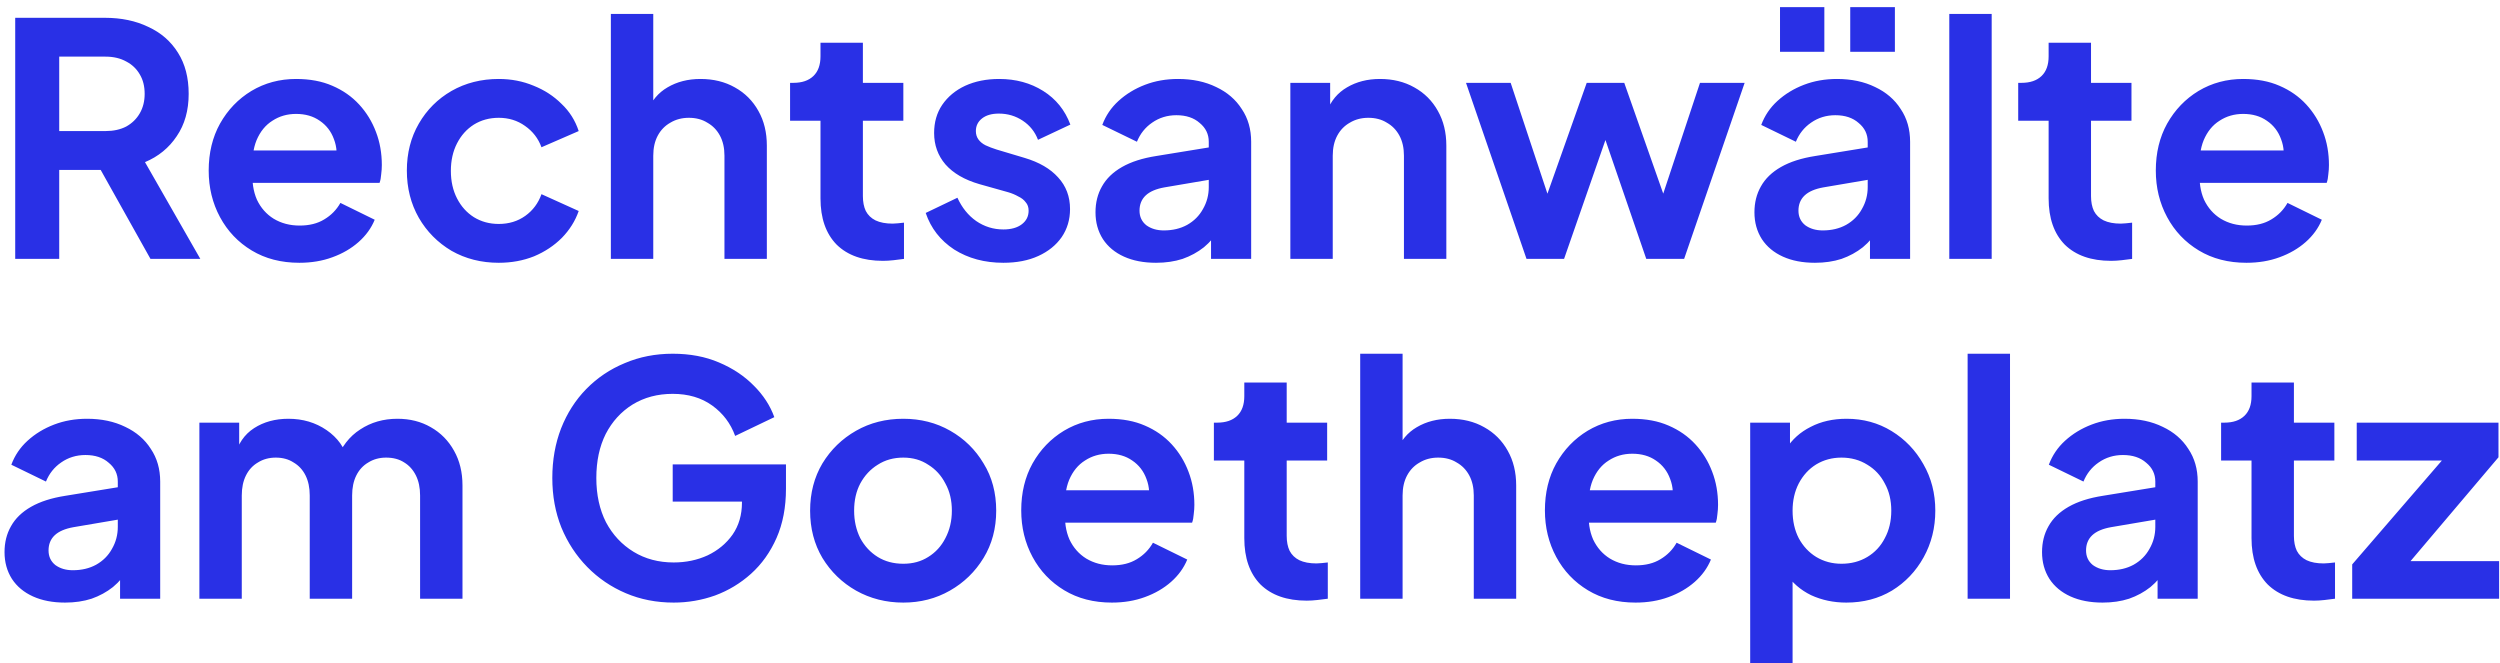 <?xml version="1.0" encoding="UTF-8"?>
<svg xmlns="http://www.w3.org/2000/svg" width="309" height="82" viewBox="0 0 309 82" fill="none">
  <path d="M1.88 32V2.2H12.96C14.987 2.2 16.773 2.573 18.32 3.32C19.893 4.04 21.12 5.107 22 6.52C22.88 7.907 23.32 9.6 23.32 11.6C23.32 13.653 22.827 15.4 21.84 16.84C20.88 18.28 19.573 19.347 17.92 20.04L24.76 32H18.6L11.28 18.92L14.8 21H7.32V32H1.88ZM7.32 16.2H13.04C14.027 16.2 14.88 16.013 15.6 15.64C16.32 15.24 16.88 14.693 17.28 14C17.68 13.307 17.88 12.507 17.88 11.6C17.88 10.667 17.68 9.867 17.28 9.2C16.88 8.507 16.32 7.973 15.6 7.6C14.88 7.2 14.027 7 13.04 7H7.32V16.2ZM36.994 32.48C34.754 32.48 32.794 31.973 31.114 30.96C29.434 29.947 28.128 28.573 27.194 26.84C26.261 25.107 25.794 23.187 25.794 21.08C25.794 18.893 26.261 16.96 27.194 15.28C28.154 13.573 29.448 12.227 31.074 11.24C32.728 10.253 34.568 9.76 36.594 9.76C38.301 9.76 39.794 10.04 41.074 10.6C42.381 11.16 43.488 11.933 44.394 12.92C45.301 13.907 45.994 15.04 46.474 16.32C46.954 17.573 47.194 18.933 47.194 20.4C47.194 20.773 47.168 21.16 47.114 21.56C47.088 21.96 47.021 22.307 46.914 22.6H30.114V18.6H43.954L41.474 20.48C41.714 19.253 41.648 18.16 41.274 17.2C40.928 16.24 40.341 15.48 39.514 14.92C38.714 14.36 37.741 14.08 36.594 14.08C35.501 14.08 34.528 14.36 33.674 14.92C32.821 15.453 32.168 16.253 31.714 17.32C31.288 18.36 31.128 19.627 31.234 21.12C31.128 22.453 31.301 23.64 31.754 24.68C32.234 25.693 32.928 26.48 33.834 27.04C34.768 27.6 35.834 27.88 37.034 27.88C38.234 27.88 39.248 27.627 40.074 27.12C40.928 26.613 41.594 25.933 42.074 25.08L46.314 27.16C45.888 28.2 45.221 29.12 44.314 29.92C43.408 30.72 42.328 31.347 41.074 31.8C39.848 32.253 38.488 32.48 36.994 32.48ZM61.647 32.48C59.487 32.48 57.54 31.987 55.807 31C54.1 29.987 52.753 28.627 51.767 26.92C50.78 25.187 50.287 23.24 50.287 21.08C50.287 18.92 50.78 16.987 51.767 15.28C52.753 13.573 54.1 12.227 55.807 11.24C57.54 10.253 59.487 9.76 61.647 9.76C63.193 9.76 64.633 10.04 65.967 10.6C67.3 11.133 68.447 11.88 69.407 12.84C70.393 13.773 71.1 14.893 71.527 16.2L66.927 18.2C66.527 17.107 65.847 16.227 64.887 15.56C63.953 14.893 62.873 14.56 61.647 14.56C60.5 14.56 59.473 14.84 58.567 15.4C57.687 15.96 56.993 16.733 56.487 17.72C55.98 18.707 55.727 19.84 55.727 21.12C55.727 22.4 55.98 23.533 56.487 24.52C56.993 25.507 57.687 26.28 58.567 26.84C59.473 27.4 60.5 27.68 61.647 27.68C62.9 27.68 63.993 27.347 64.927 26.68C65.86 26.013 66.527 25.12 66.927 24L71.527 26.08C71.1 27.307 70.407 28.413 69.447 29.4C68.487 30.36 67.34 31.12 66.007 31.68C64.673 32.213 63.22 32.48 61.647 32.48ZM75.502 32V1.72H80.743V14.52L80.022 13.76C80.529 12.453 81.356 11.467 82.502 10.8C83.676 10.107 85.036 9.76 86.582 9.76C88.183 9.76 89.596 10.107 90.823 10.8C92.076 11.493 93.049 12.467 93.743 13.72C94.436 14.947 94.782 16.373 94.782 18V32H89.543V19.24C89.543 18.28 89.356 17.453 88.983 16.76C88.609 16.067 88.089 15.533 87.422 15.16C86.782 14.76 86.022 14.56 85.142 14.56C84.289 14.56 83.529 14.76 82.862 15.16C82.196 15.533 81.676 16.067 81.302 16.76C80.929 17.453 80.743 18.28 80.743 19.24V32H75.502ZM109.133 32.24C106.68 32.24 104.773 31.573 103.413 30.24C102.08 28.88 101.413 26.973 101.413 24.52V14.92H97.653V10.24H98.053C99.12 10.24 99.947 9.96 100.533 9.4C101.12 8.84 101.413 8.027 101.413 6.96V5.28H106.653V10.24H111.653V14.92H106.653V24.24C106.653 24.96 106.773 25.573 107.013 26.08C107.28 26.587 107.68 26.973 108.213 27.24C108.773 27.507 109.48 27.64 110.333 27.64C110.52 27.64 110.733 27.627 110.973 27.6C111.24 27.573 111.493 27.547 111.733 27.52V32C111.36 32.053 110.933 32.107 110.453 32.16C109.973 32.213 109.533 32.24 109.133 32.24ZM124.017 32.48C121.697 32.48 119.67 31.933 117.937 30.84C116.23 29.72 115.057 28.213 114.417 26.32L118.337 24.44C118.897 25.667 119.67 26.627 120.657 27.32C121.67 28.013 122.79 28.36 124.017 28.36C124.977 28.36 125.737 28.147 126.297 27.72C126.857 27.293 127.137 26.733 127.137 26.04C127.137 25.613 127.017 25.267 126.777 25C126.564 24.707 126.257 24.467 125.857 24.28C125.484 24.067 125.07 23.893 124.617 23.76L121.057 22.76C119.217 22.227 117.817 21.413 116.857 20.32C115.924 19.227 115.457 17.933 115.457 16.44C115.457 15.107 115.79 13.947 116.457 12.96C117.15 11.947 118.097 11.16 119.297 10.6C120.524 10.04 121.924 9.76 123.497 9.76C125.55 9.76 127.364 10.253 128.937 11.24C130.51 12.227 131.63 13.613 132.297 15.4L128.297 17.28C127.924 16.293 127.297 15.507 126.417 14.92C125.537 14.333 124.55 14.04 123.457 14.04C122.577 14.04 121.884 14.24 121.377 14.64C120.87 15.04 120.617 15.56 120.617 16.2C120.617 16.6 120.724 16.947 120.937 17.24C121.15 17.533 121.444 17.773 121.817 17.96C122.217 18.147 122.67 18.32 123.177 18.48L126.657 19.52C128.444 20.053 129.817 20.853 130.777 21.92C131.764 22.987 132.257 24.293 132.257 25.84C132.257 27.147 131.91 28.307 131.217 29.32C130.524 30.307 129.564 31.08 128.337 31.64C127.11 32.2 125.67 32.48 124.017 32.48ZM142.884 32.48C141.364 32.48 140.044 32.227 138.924 31.72C137.804 31.213 136.937 30.493 136.324 29.56C135.71 28.6 135.404 27.493 135.404 26.24C135.404 25.04 135.67 23.973 136.204 23.04C136.737 22.08 137.564 21.28 138.684 20.64C139.804 20 141.217 19.547 142.924 19.28L150.044 18.12V22.12L143.924 23.16C142.884 23.347 142.11 23.68 141.604 24.16C141.097 24.64 140.844 25.267 140.844 26.04C140.844 26.787 141.124 27.387 141.684 27.84C142.27 28.267 142.99 28.48 143.844 28.48C144.937 28.48 145.897 28.253 146.724 27.8C147.577 27.32 148.23 26.667 148.684 25.84C149.164 25.013 149.404 24.107 149.404 23.12V17.52C149.404 16.587 149.03 15.813 148.284 15.2C147.564 14.56 146.604 14.24 145.404 14.24C144.284 14.24 143.284 14.547 142.404 15.16C141.55 15.747 140.924 16.533 140.524 17.52L136.244 15.44C136.67 14.293 137.337 13.307 138.244 12.48C139.177 11.627 140.27 10.96 141.524 10.48C142.777 10 144.137 9.76 145.604 9.76C147.39 9.76 148.964 10.093 150.324 10.76C151.684 11.4 152.737 12.307 153.484 13.48C154.257 14.627 154.644 15.973 154.644 17.52V32H149.684V28.28L150.804 28.2C150.244 29.133 149.577 29.92 148.804 30.56C148.03 31.173 147.15 31.653 146.164 32C145.177 32.32 144.084 32.48 142.884 32.48ZM159.487 32V10.24H164.407V14.52L164.007 13.76C164.514 12.453 165.34 11.467 166.487 10.8C167.66 10.107 169.02 9.76 170.567 9.76C172.167 9.76 173.58 10.107 174.807 10.8C176.06 11.493 177.034 12.467 177.727 13.72C178.42 14.947 178.767 16.373 178.767 18V32H173.527V19.24C173.527 18.28 173.34 17.453 172.967 16.76C172.594 16.067 172.074 15.533 171.407 15.16C170.767 14.76 170.007 14.56 169.127 14.56C168.274 14.56 167.514 14.76 166.847 15.16C166.18 15.533 165.66 16.067 165.287 16.76C164.914 17.453 164.727 18.28 164.727 19.24V32H159.487ZM188.678 32L181.198 10.24H186.718L192.198 26.76L190.278 26.72L196.118 10.24H200.758L206.558 26.72L204.638 26.76L210.118 10.24H215.638L208.158 32H203.478L197.558 14.76H199.318L193.318 32H188.678ZM224.329 32.48C222.809 32.48 221.489 32.227 220.369 31.72C219.249 31.213 218.382 30.493 217.769 29.56C217.156 28.6 216.849 27.493 216.849 26.24C216.849 25.04 217.116 23.973 217.649 23.04C218.182 22.08 219.009 21.28 220.129 20.64C221.249 20 222.662 19.547 224.369 19.28L231.489 18.12V22.12L225.369 23.16C224.329 23.347 223.556 23.68 223.049 24.16C222.542 24.64 222.289 25.267 222.289 26.04C222.289 26.787 222.569 27.387 223.129 27.84C223.716 28.267 224.436 28.48 225.289 28.48C226.382 28.48 227.342 28.253 228.169 27.8C229.022 27.32 229.676 26.667 230.129 25.84C230.609 25.013 230.849 24.107 230.849 23.12V17.52C230.849 16.587 230.476 15.813 229.729 15.2C229.009 14.56 228.049 14.24 226.849 14.24C225.729 14.24 224.729 14.547 223.849 15.16C222.996 15.747 222.369 16.533 221.969 17.52L217.689 15.44C218.116 14.293 218.782 13.307 219.689 12.48C220.622 11.627 221.716 10.96 222.969 10.48C224.222 10 225.582 9.76 227.049 9.76C228.836 9.76 230.409 10.093 231.769 10.76C233.129 11.4 234.182 12.307 234.929 13.48C235.702 14.627 236.089 15.973 236.089 17.52V32H231.129V28.28L232.249 28.2C231.689 29.133 231.022 29.92 230.249 30.56C229.476 31.173 228.596 31.653 227.609 32C226.622 32.32 225.529 32.48 224.329 32.48ZM220.009 6.4V0.88H225.489V6.4H220.009ZM228.689 6.4V0.88H234.209V6.4H228.689ZM240.932 32V1.72H246.172V32H240.932ZM260.93 32.24C258.477 32.24 256.57 31.573 255.21 30.24C253.877 28.88 253.21 26.973 253.21 24.52V14.92H249.45V10.24H249.85C250.917 10.24 251.744 9.96 252.33 9.4C252.917 8.84 253.21 8.027 253.21 6.96V5.28H258.45V10.24H263.45V14.92H258.45V24.24C258.45 24.96 258.57 25.573 258.81 26.08C259.077 26.587 259.477 26.973 260.01 27.24C260.57 27.507 261.277 27.64 262.13 27.64C262.317 27.64 262.53 27.627 262.77 27.6C263.037 27.573 263.29 27.547 263.53 27.52V32C263.157 32.053 262.73 32.107 262.25 32.16C261.77 32.213 261.33 32.24 260.93 32.24ZM277.658 32.48C275.418 32.48 273.458 31.973 271.778 30.96C270.098 29.947 268.792 28.573 267.858 26.84C266.925 25.107 266.458 23.187 266.458 21.08C266.458 18.893 266.925 16.96 267.858 15.28C268.818 13.573 270.112 12.227 271.738 11.24C273.392 10.253 275.232 9.76 277.258 9.76C278.965 9.76 280.458 10.04 281.738 10.6C283.045 11.16 284.152 11.933 285.058 12.92C285.965 13.907 286.658 15.04 287.138 16.32C287.618 17.573 287.858 18.933 287.858 20.4C287.858 20.773 287.832 21.16 287.778 21.56C287.752 21.96 287.685 22.307 287.578 22.6H270.778V18.6H284.618L282.138 20.48C282.378 19.253 282.312 18.16 281.938 17.2C281.592 16.24 281.005 15.48 280.178 14.92C279.378 14.36 278.405 14.08 277.258 14.08C276.165 14.08 275.192 14.36 274.338 14.92C273.485 15.453 272.832 16.253 272.378 17.32C271.952 18.36 271.792 19.627 271.898 21.12C271.792 22.453 271.965 23.64 272.418 24.68C272.898 25.693 273.592 26.48 274.498 27.04C275.432 27.6 276.498 27.88 277.698 27.88C278.898 27.88 279.912 27.627 280.738 27.12C281.592 26.613 282.258 25.933 282.738 25.08L286.978 27.16C286.552 28.2 285.885 29.12 284.978 29.92C284.072 30.72 282.992 31.347 281.738 31.8C280.512 32.253 279.152 32.48 277.658 32.48ZM8.04 74.48C6.52 74.48 5.2 74.227 4.08 73.72C2.96 73.213 2.093 72.493 1.48 71.56C0.867 70.6 0.56 69.493 0.56 68.24C0.56 67.04 0.827 65.973 1.36 65.04C1.893 64.08 2.72 63.28 3.84 62.64C4.96 62 6.373 61.547 8.08 61.28L15.2 60.12V64.12L9.08 65.16C8.04 65.347 7.267 65.68 6.76 66.16C6.253 66.64 6 67.267 6 68.04C6 68.787 6.28 69.387 6.84 69.84C7.427 70.267 8.147 70.48 9 70.48C10.093 70.48 11.053 70.253 11.88 69.8C12.733 69.32 13.387 68.667 13.84 67.84C14.32 67.013 14.56 66.107 14.56 65.12V59.52C14.56 58.587 14.187 57.813 13.44 57.2C12.72 56.56 11.76 56.24 10.56 56.24C9.44 56.24 8.44 56.547 7.56 57.16C6.707 57.747 6.08 58.533 5.68 59.52L1.4 57.44C1.827 56.293 2.493 55.307 3.4 54.48C4.333 53.627 5.427 52.96 6.68 52.48C7.933 52 9.293 51.76 10.76 51.76C12.547 51.76 14.12 52.093 15.48 52.76C16.84 53.4 17.893 54.307 18.64 55.48C19.413 56.627 19.8 57.973 19.8 59.52V74H14.84V70.28L15.96 70.2C15.4 71.133 14.733 71.92 13.96 72.56C13.187 73.173 12.307 73.653 11.32 74C10.333 74.32 9.24 74.48 8.04 74.48ZM24.643 74V52.24H29.563V57.28L29.003 56.44C29.403 54.867 30.203 53.693 31.403 52.92C32.603 52.147 34.017 51.76 35.643 51.76C37.43 51.76 39.003 52.227 40.363 53.16C41.723 54.093 42.603 55.32 43.003 56.84L41.523 56.96C42.19 55.227 43.19 53.933 44.523 53.08C45.856 52.2 47.39 51.76 49.123 51.76C50.67 51.76 52.043 52.107 53.243 52.8C54.47 53.493 55.43 54.467 56.123 55.72C56.816 56.947 57.163 58.373 57.163 60V74H51.923V61.24C51.923 60.28 51.75 59.453 51.403 58.76C51.056 58.067 50.577 57.533 49.963 57.16C49.35 56.76 48.603 56.56 47.723 56.56C46.897 56.56 46.163 56.76 45.523 57.16C44.883 57.533 44.39 58.067 44.043 58.76C43.697 59.453 43.523 60.28 43.523 61.24V74H38.283V61.24C38.283 60.28 38.11 59.453 37.763 58.76C37.416 58.067 36.923 57.533 36.283 57.16C35.67 56.76 34.937 56.56 34.083 56.56C33.257 56.56 32.523 56.76 31.883 57.16C31.243 57.533 30.75 58.067 30.403 58.76C30.056 59.453 29.883 60.28 29.883 61.24V74H24.643ZM83.266 74.48C81.132 74.48 79.159 74.093 77.346 73.32C75.532 72.547 73.946 71.467 72.586 70.08C71.226 68.693 70.159 67.067 69.386 65.2C68.639 63.333 68.266 61.293 68.266 59.08C68.266 56.867 68.626 54.827 69.346 52.96C70.092 51.067 71.132 49.44 72.466 48.08C73.826 46.693 75.412 45.627 77.226 44.88C79.039 44.107 81.012 43.72 83.146 43.72C85.279 43.72 87.186 44.08 88.866 44.8C90.572 45.52 92.012 46.48 93.186 47.68C94.359 48.853 95.199 50.147 95.706 51.56L90.866 53.88C90.306 52.333 89.359 51.08 88.026 50.12C86.692 49.16 85.066 48.68 83.146 48.68C81.279 48.68 79.626 49.12 78.186 50C76.772 50.88 75.666 52.093 74.866 53.64C74.092 55.187 73.706 57 73.706 59.08C73.706 61.16 74.106 62.987 74.906 64.56C75.732 66.107 76.866 67.32 78.306 68.2C79.746 69.08 81.399 69.52 83.266 69.52C84.786 69.52 86.186 69.227 87.466 68.64C88.746 68.027 89.772 67.173 90.546 66.08C91.319 64.96 91.706 63.64 91.706 62.12V59.84L94.186 62H83.146V57.4H97.146V60.4C97.146 62.693 96.759 64.72 95.986 66.48C95.212 68.24 94.159 69.72 92.826 70.92C91.519 72.093 90.039 72.987 88.386 73.6C86.732 74.187 85.026 74.48 83.266 74.48ZM111.65 74.48C109.517 74.48 107.57 73.987 105.81 73C104.077 72.013 102.69 70.667 101.65 68.96C100.637 67.253 100.13 65.307 100.13 63.12C100.13 60.933 100.637 58.987 101.65 57.28C102.69 55.573 104.077 54.227 105.81 53.24C107.544 52.253 109.49 51.76 111.65 51.76C113.784 51.76 115.717 52.253 117.45 53.24C119.184 54.227 120.557 55.573 121.57 57.28C122.61 58.96 123.13 60.907 123.13 63.12C123.13 65.307 122.61 67.253 121.57 68.96C120.53 70.667 119.144 72.013 117.41 73C115.677 73.987 113.757 74.48 111.65 74.48ZM111.65 69.68C112.824 69.68 113.85 69.4 114.73 68.84C115.637 68.28 116.344 67.507 116.85 66.52C117.384 65.507 117.65 64.373 117.65 63.12C117.65 61.84 117.384 60.72 116.85 59.76C116.344 58.773 115.637 58 114.73 57.44C113.85 56.853 112.824 56.56 111.65 56.56C110.45 56.56 109.397 56.853 108.49 57.44C107.584 58 106.864 58.773 106.33 59.76C105.824 60.72 105.57 61.84 105.57 63.12C105.57 64.373 105.824 65.507 106.33 66.52C106.864 67.507 107.584 68.28 108.49 68.84C109.397 69.4 110.45 69.68 111.65 69.68ZM137.424 74.48C135.184 74.48 133.224 73.973 131.544 72.96C129.864 71.947 128.557 70.573 127.624 68.84C126.691 67.107 126.224 65.187 126.224 63.08C126.224 60.893 126.691 58.96 127.624 57.28C128.584 55.573 129.877 54.227 131.504 53.24C133.157 52.253 134.997 51.76 137.024 51.76C138.731 51.76 140.224 52.04 141.504 52.6C142.811 53.16 143.917 53.933 144.824 54.92C145.731 55.907 146.424 57.04 146.904 58.32C147.384 59.573 147.624 60.933 147.624 62.4C147.624 62.773 147.597 63.16 147.544 63.56C147.517 63.96 147.451 64.307 147.344 64.6H130.544V60.6H144.384L141.904 62.48C142.144 61.253 142.077 60.16 141.704 59.2C141.357 58.24 140.771 57.48 139.944 56.92C139.144 56.36 138.171 56.08 137.024 56.08C135.931 56.08 134.957 56.36 134.104 56.92C133.251 57.453 132.597 58.253 132.144 59.32C131.717 60.36 131.557 61.627 131.664 63.12C131.557 64.453 131.731 65.64 132.184 66.68C132.664 67.693 133.357 68.48 134.264 69.04C135.197 69.6 136.264 69.88 137.464 69.88C138.664 69.88 139.677 69.627 140.504 69.12C141.357 68.613 142.024 67.933 142.504 67.08L146.744 69.16C146.317 70.2 145.651 71.12 144.744 71.92C143.837 72.72 142.757 73.347 141.504 73.8C140.277 74.253 138.917 74.48 137.424 74.48ZM161.516 74.24C159.063 74.24 157.156 73.573 155.796 72.24C154.463 70.88 153.796 68.973 153.796 66.52V56.92H150.036V52.24H150.436C151.503 52.24 152.33 51.96 152.916 51.4C153.503 50.84 153.796 50.027 153.796 48.96V47.28H159.036V52.24H164.036V56.92H159.036V66.24C159.036 66.96 159.156 67.573 159.396 68.08C159.663 68.587 160.063 68.973 160.596 69.24C161.156 69.507 161.863 69.64 162.716 69.64C162.903 69.64 163.116 69.627 163.356 69.6C163.623 69.573 163.876 69.547 164.116 69.52V74C163.743 74.053 163.316 74.107 162.836 74.16C162.356 74.213 161.916 74.24 161.516 74.24ZM168.12 74V43.72H173.36V56.52L172.64 55.76C173.146 54.453 173.973 53.467 175.12 52.8C176.293 52.107 177.653 51.76 179.2 51.76C180.8 51.76 182.213 52.107 183.44 52.8C184.693 53.493 185.666 54.467 186.36 55.72C187.053 56.947 187.4 58.373 187.4 60V74H182.16V61.24C182.16 60.28 181.973 59.453 181.6 58.76C181.226 58.067 180.706 57.533 180.04 57.16C179.4 56.76 178.64 56.56 177.76 56.56C176.906 56.56 176.146 56.76 175.48 57.16C174.813 57.533 174.293 58.067 173.92 58.76C173.546 59.453 173.36 60.28 173.36 61.24V74H168.12ZM202.151 74.48C199.911 74.48 197.951 73.973 196.271 72.96C194.591 71.947 193.284 70.573 192.351 68.84C191.417 67.107 190.951 65.187 190.951 63.08C190.951 60.893 191.417 58.96 192.351 57.28C193.311 55.573 194.604 54.227 196.231 53.24C197.884 52.253 199.724 51.76 201.751 51.76C203.457 51.76 204.951 52.04 206.231 52.6C207.537 53.16 208.644 53.933 209.551 54.92C210.457 55.907 211.151 57.04 211.631 58.32C212.111 59.573 212.351 60.933 212.351 62.4C212.351 62.773 212.324 63.16 212.271 63.56C212.244 63.96 212.177 64.307 212.071 64.6H195.271V60.6H209.111L206.631 62.48C206.871 61.253 206.804 60.16 206.431 59.2C206.084 58.24 205.497 57.48 204.671 56.92C203.871 56.36 202.897 56.08 201.751 56.08C200.657 56.08 199.684 56.36 198.831 56.92C197.977 57.453 197.324 58.253 196.871 59.32C196.444 60.36 196.284 61.627 196.391 63.12C196.284 64.453 196.457 65.64 196.911 66.68C197.391 67.693 198.084 68.48 198.991 69.04C199.924 69.6 200.991 69.88 202.191 69.88C203.391 69.88 204.404 69.627 205.231 69.12C206.084 68.613 206.751 67.933 207.231 67.08L211.471 69.16C211.044 70.2 210.377 71.12 209.471 71.92C208.564 72.72 207.484 73.347 206.231 73.8C205.004 74.253 203.644 74.48 202.151 74.48ZM216.323 82V52.24H221.243V56.56L220.763 55.48C221.509 54.307 222.523 53.4 223.803 52.76C225.083 52.093 226.563 51.76 228.243 51.76C230.296 51.76 232.149 52.267 233.803 53.28C235.456 54.293 236.763 55.653 237.723 57.36C238.709 59.067 239.203 60.987 239.203 63.12C239.203 65.227 238.723 67.147 237.763 68.88C236.803 70.613 235.496 71.987 233.843 73C232.189 73.987 230.309 74.48 228.203 74.48C226.629 74.48 225.176 74.173 223.843 73.56C222.536 72.92 221.496 72.013 220.723 70.84L221.563 69.8V82H216.323ZM227.603 69.68C228.803 69.68 229.869 69.4 230.803 68.84C231.736 68.28 232.456 67.507 232.963 66.52C233.496 65.533 233.763 64.4 233.763 63.12C233.763 61.84 233.496 60.72 232.963 59.76C232.456 58.773 231.736 58 230.803 57.44C229.869 56.853 228.803 56.56 227.603 56.56C226.456 56.56 225.416 56.84 224.483 57.4C223.576 57.96 222.856 58.747 222.323 59.76C221.816 60.747 221.563 61.867 221.563 63.12C221.563 64.4 221.816 65.533 222.323 66.52C222.856 67.507 223.576 68.28 224.483 68.84C225.416 69.4 226.456 69.68 227.603 69.68ZM243.198 74V43.72H248.438V74H243.198ZM259.876 74.48C258.356 74.48 257.036 74.227 255.916 73.72C254.796 73.213 253.929 72.493 253.316 71.56C252.703 70.6 252.396 69.493 252.396 68.24C252.396 67.04 252.663 65.973 253.196 65.04C253.729 64.08 254.556 63.28 255.676 62.64C256.796 62 258.209 61.547 259.916 61.28L267.036 60.12V64.12L260.916 65.16C259.876 65.347 259.103 65.68 258.596 66.16C258.089 66.64 257.836 67.267 257.836 68.04C257.836 68.787 258.116 69.387 258.676 69.84C259.263 70.267 259.983 70.48 260.836 70.48C261.929 70.48 262.889 70.253 263.716 69.8C264.569 69.32 265.223 68.667 265.676 67.84C266.156 67.013 266.396 66.107 266.396 65.12V59.52C266.396 58.587 266.023 57.813 265.276 57.2C264.556 56.56 263.596 56.24 262.396 56.24C261.276 56.24 260.276 56.547 259.396 57.16C258.543 57.747 257.916 58.533 257.516 59.52L253.236 57.44C253.663 56.293 254.329 55.307 255.236 54.48C256.169 53.627 257.263 52.96 258.516 52.48C259.769 52 261.129 51.76 262.596 51.76C264.383 51.76 265.956 52.093 267.316 52.76C268.676 53.4 269.729 54.307 270.476 55.48C271.249 56.627 271.636 57.973 271.636 59.52V74H266.676V70.28L267.796 70.2C267.236 71.133 266.569 71.92 265.796 72.56C265.023 73.173 264.143 73.653 263.156 74C262.169 74.32 261.076 74.48 259.876 74.48ZM286.008 74.24C283.555 74.24 281.648 73.573 280.288 72.24C278.955 70.88 278.288 68.973 278.288 66.52V56.92H274.528V52.24H274.928C275.995 52.24 276.822 51.96 277.408 51.4C277.995 50.84 278.288 50.027 278.288 48.96V47.28H283.528V52.24H288.528V56.92H283.528V66.24C283.528 66.96 283.648 67.573 283.888 68.08C284.155 68.587 284.555 68.973 285.088 69.24C285.648 69.507 286.355 69.64 287.208 69.64C287.395 69.64 287.608 69.627 287.848 69.6C288.115 69.573 288.368 69.547 288.608 69.52V74C288.235 74.053 287.808 74.107 287.328 74.16C286.848 74.213 286.408 74.24 286.008 74.24ZM290.732 74V69.76L303.372 55.12L304.172 56.92H291.292V52.24H308.812V56.52L296.412 71.16L295.612 69.36H308.892V74H290.732Z" fill="#2930E6"></path>
</svg>

